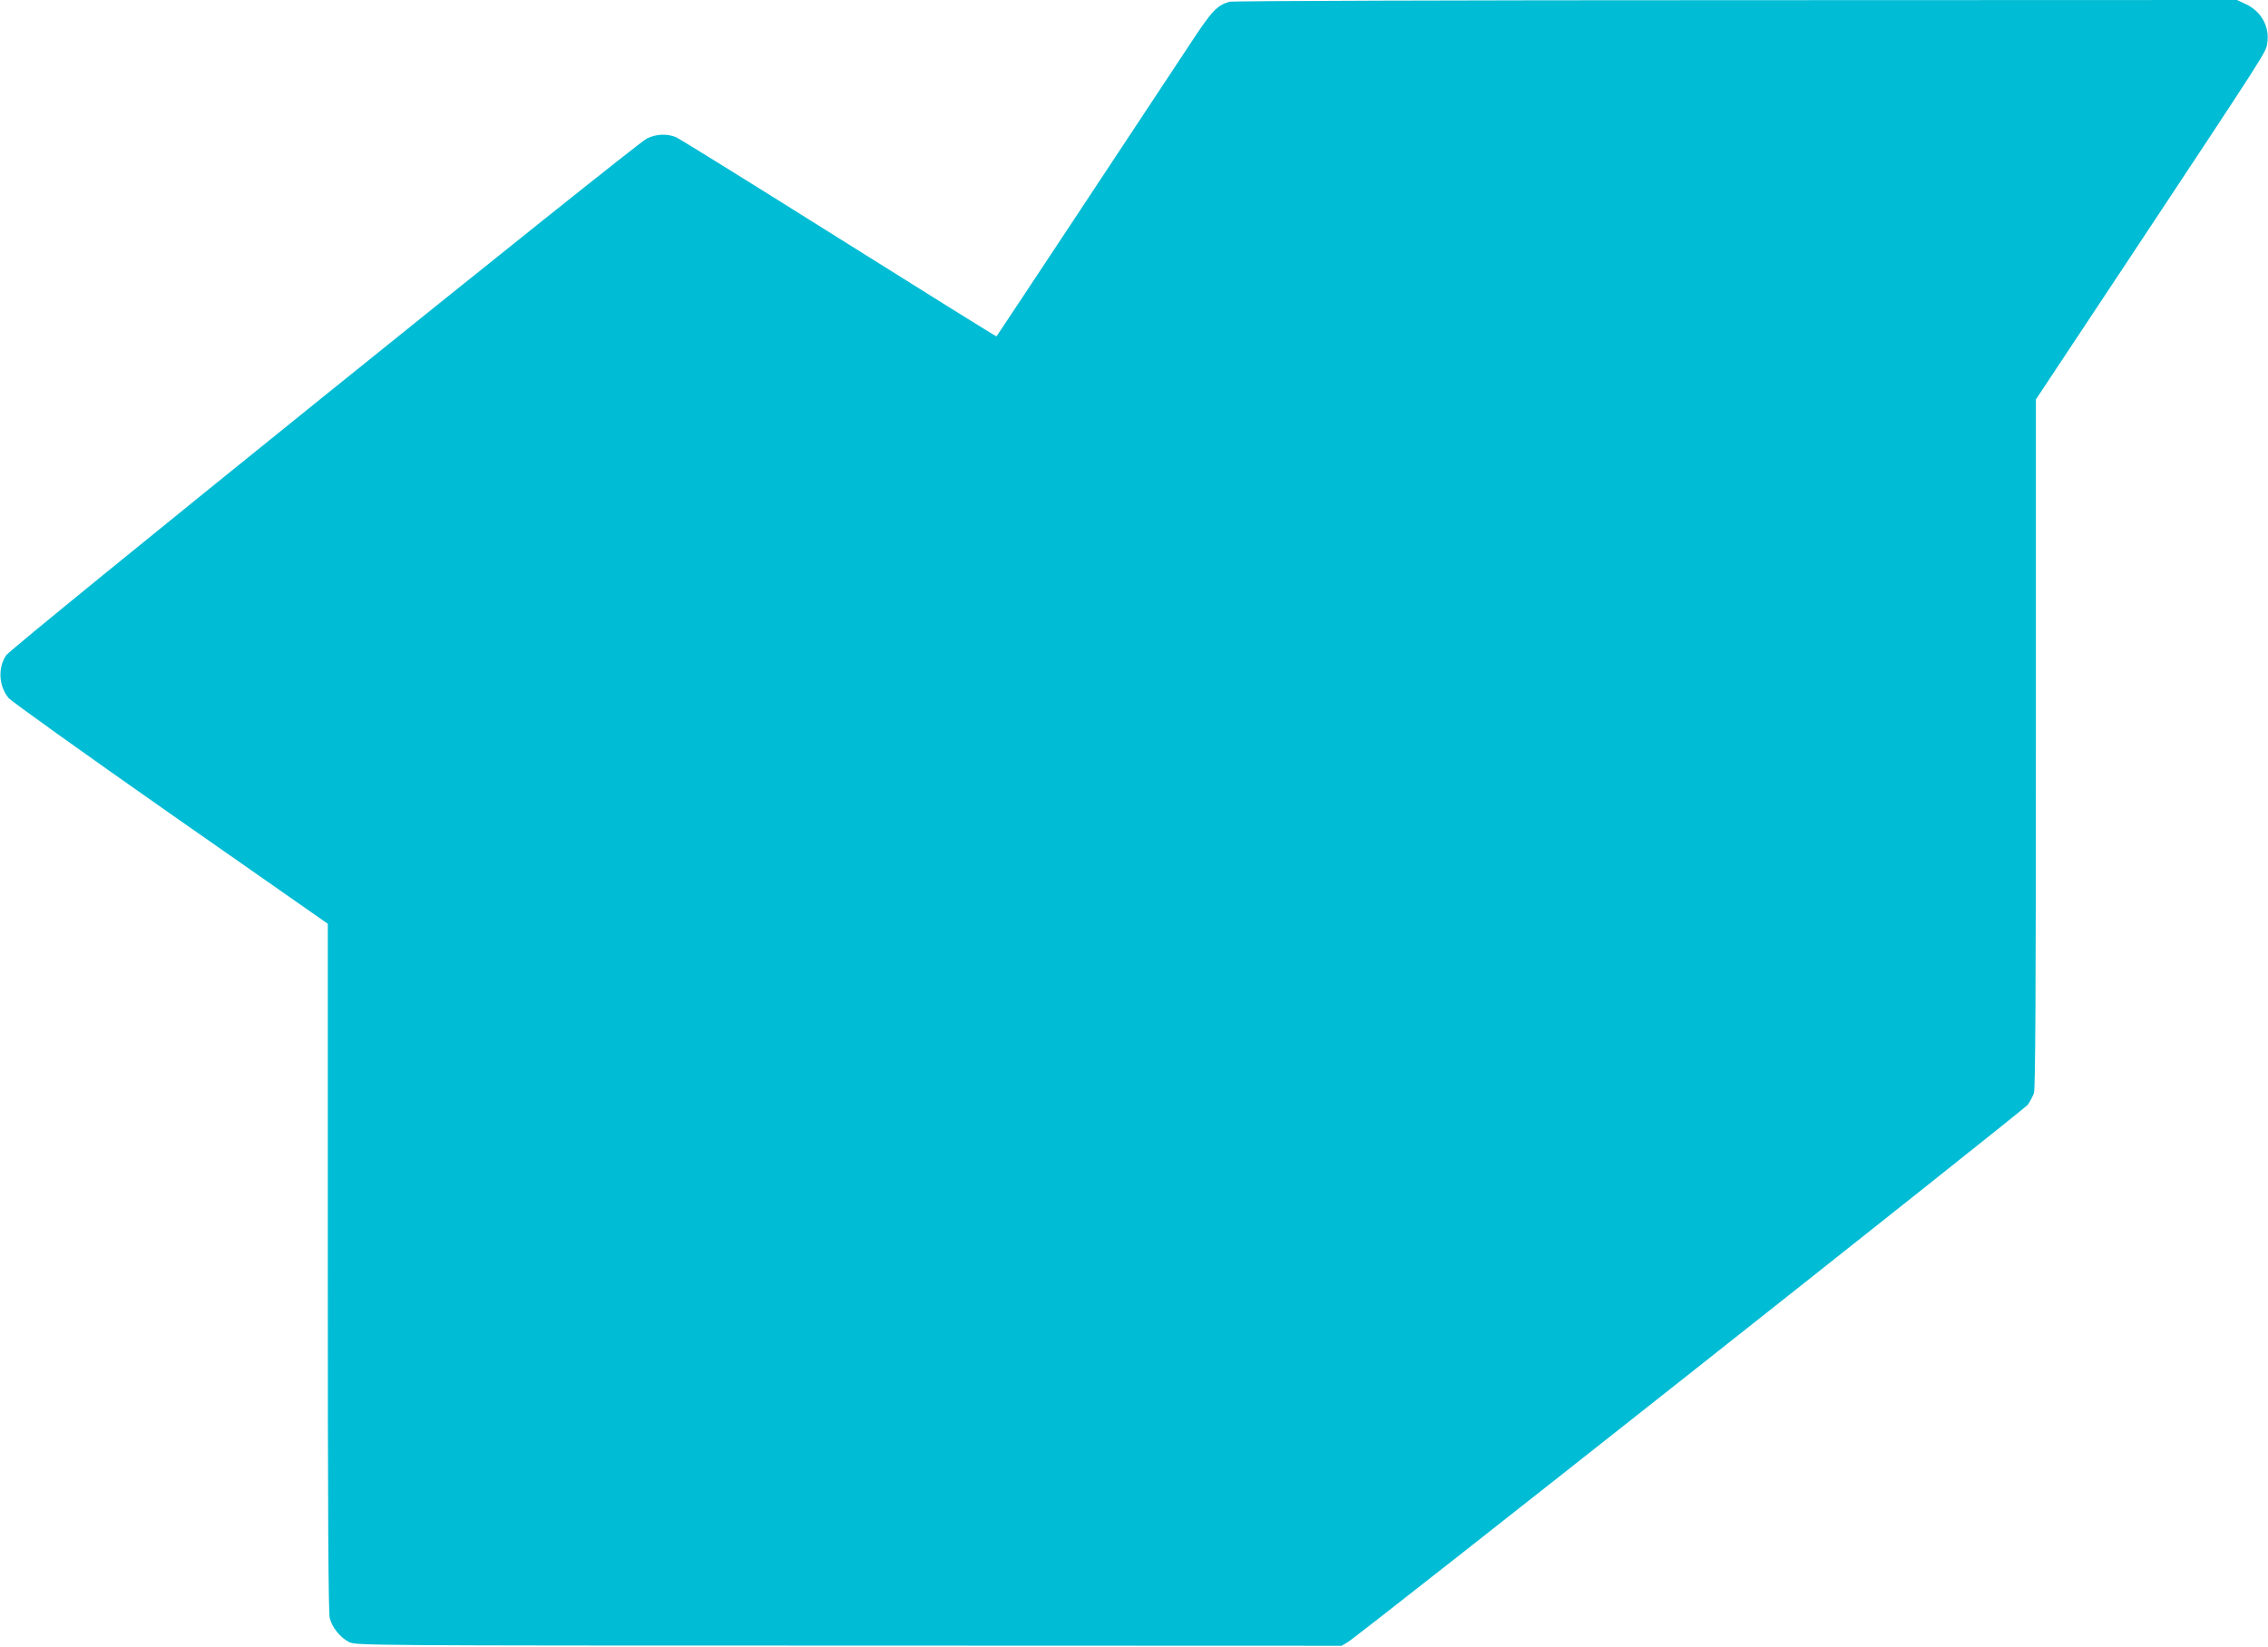 <?xml version="1.0" standalone="no"?>
<!DOCTYPE svg PUBLIC "-//W3C//DTD SVG 20010904//EN"
 "http://www.w3.org/TR/2001/REC-SVG-20010904/DTD/svg10.dtd">
<svg version="1.0" xmlns="http://www.w3.org/2000/svg"
 width="1280pt" height="930pt" viewBox="0 0 1280 930"
 preserveAspectRatio="xMidYMid meet">
<g transform="translate(0,930) scale(0.1,-0.1)"
fill="#00bcd4" stroke="none">
<path d="M6938 9290 c-70 -21 -99 -51 -222 -239 -284 -430 -1088 -1646 -1092
-1650 -1 -2 -401 247 -888 553 -487 306 -901 563 -920 571 -51 22 -115 19
-167 -8 -68 -35 -3586 -2872 -3614 -2916 -48 -72 -42 -173 13 -241 16 -19 428
-314 915 -655 l887 -620 0 -1938 c0 -1363 3 -1951 11 -1981 13 -54 59 -110
109 -136 38 -19 81 -20 2820 -20 l2782 -1 35 21 c65 38 3813 3002 3837 3033
13 18 28 47 35 66 8 25 11 551 11 1975 l0 1941 537 810 c781 1180 761 1149
769 1202 14 92 -34 179 -120 219 l-51 24 -2830 -1 c-1556 0 -2842 -4 -2857 -9z"/>
</g>
</svg>
